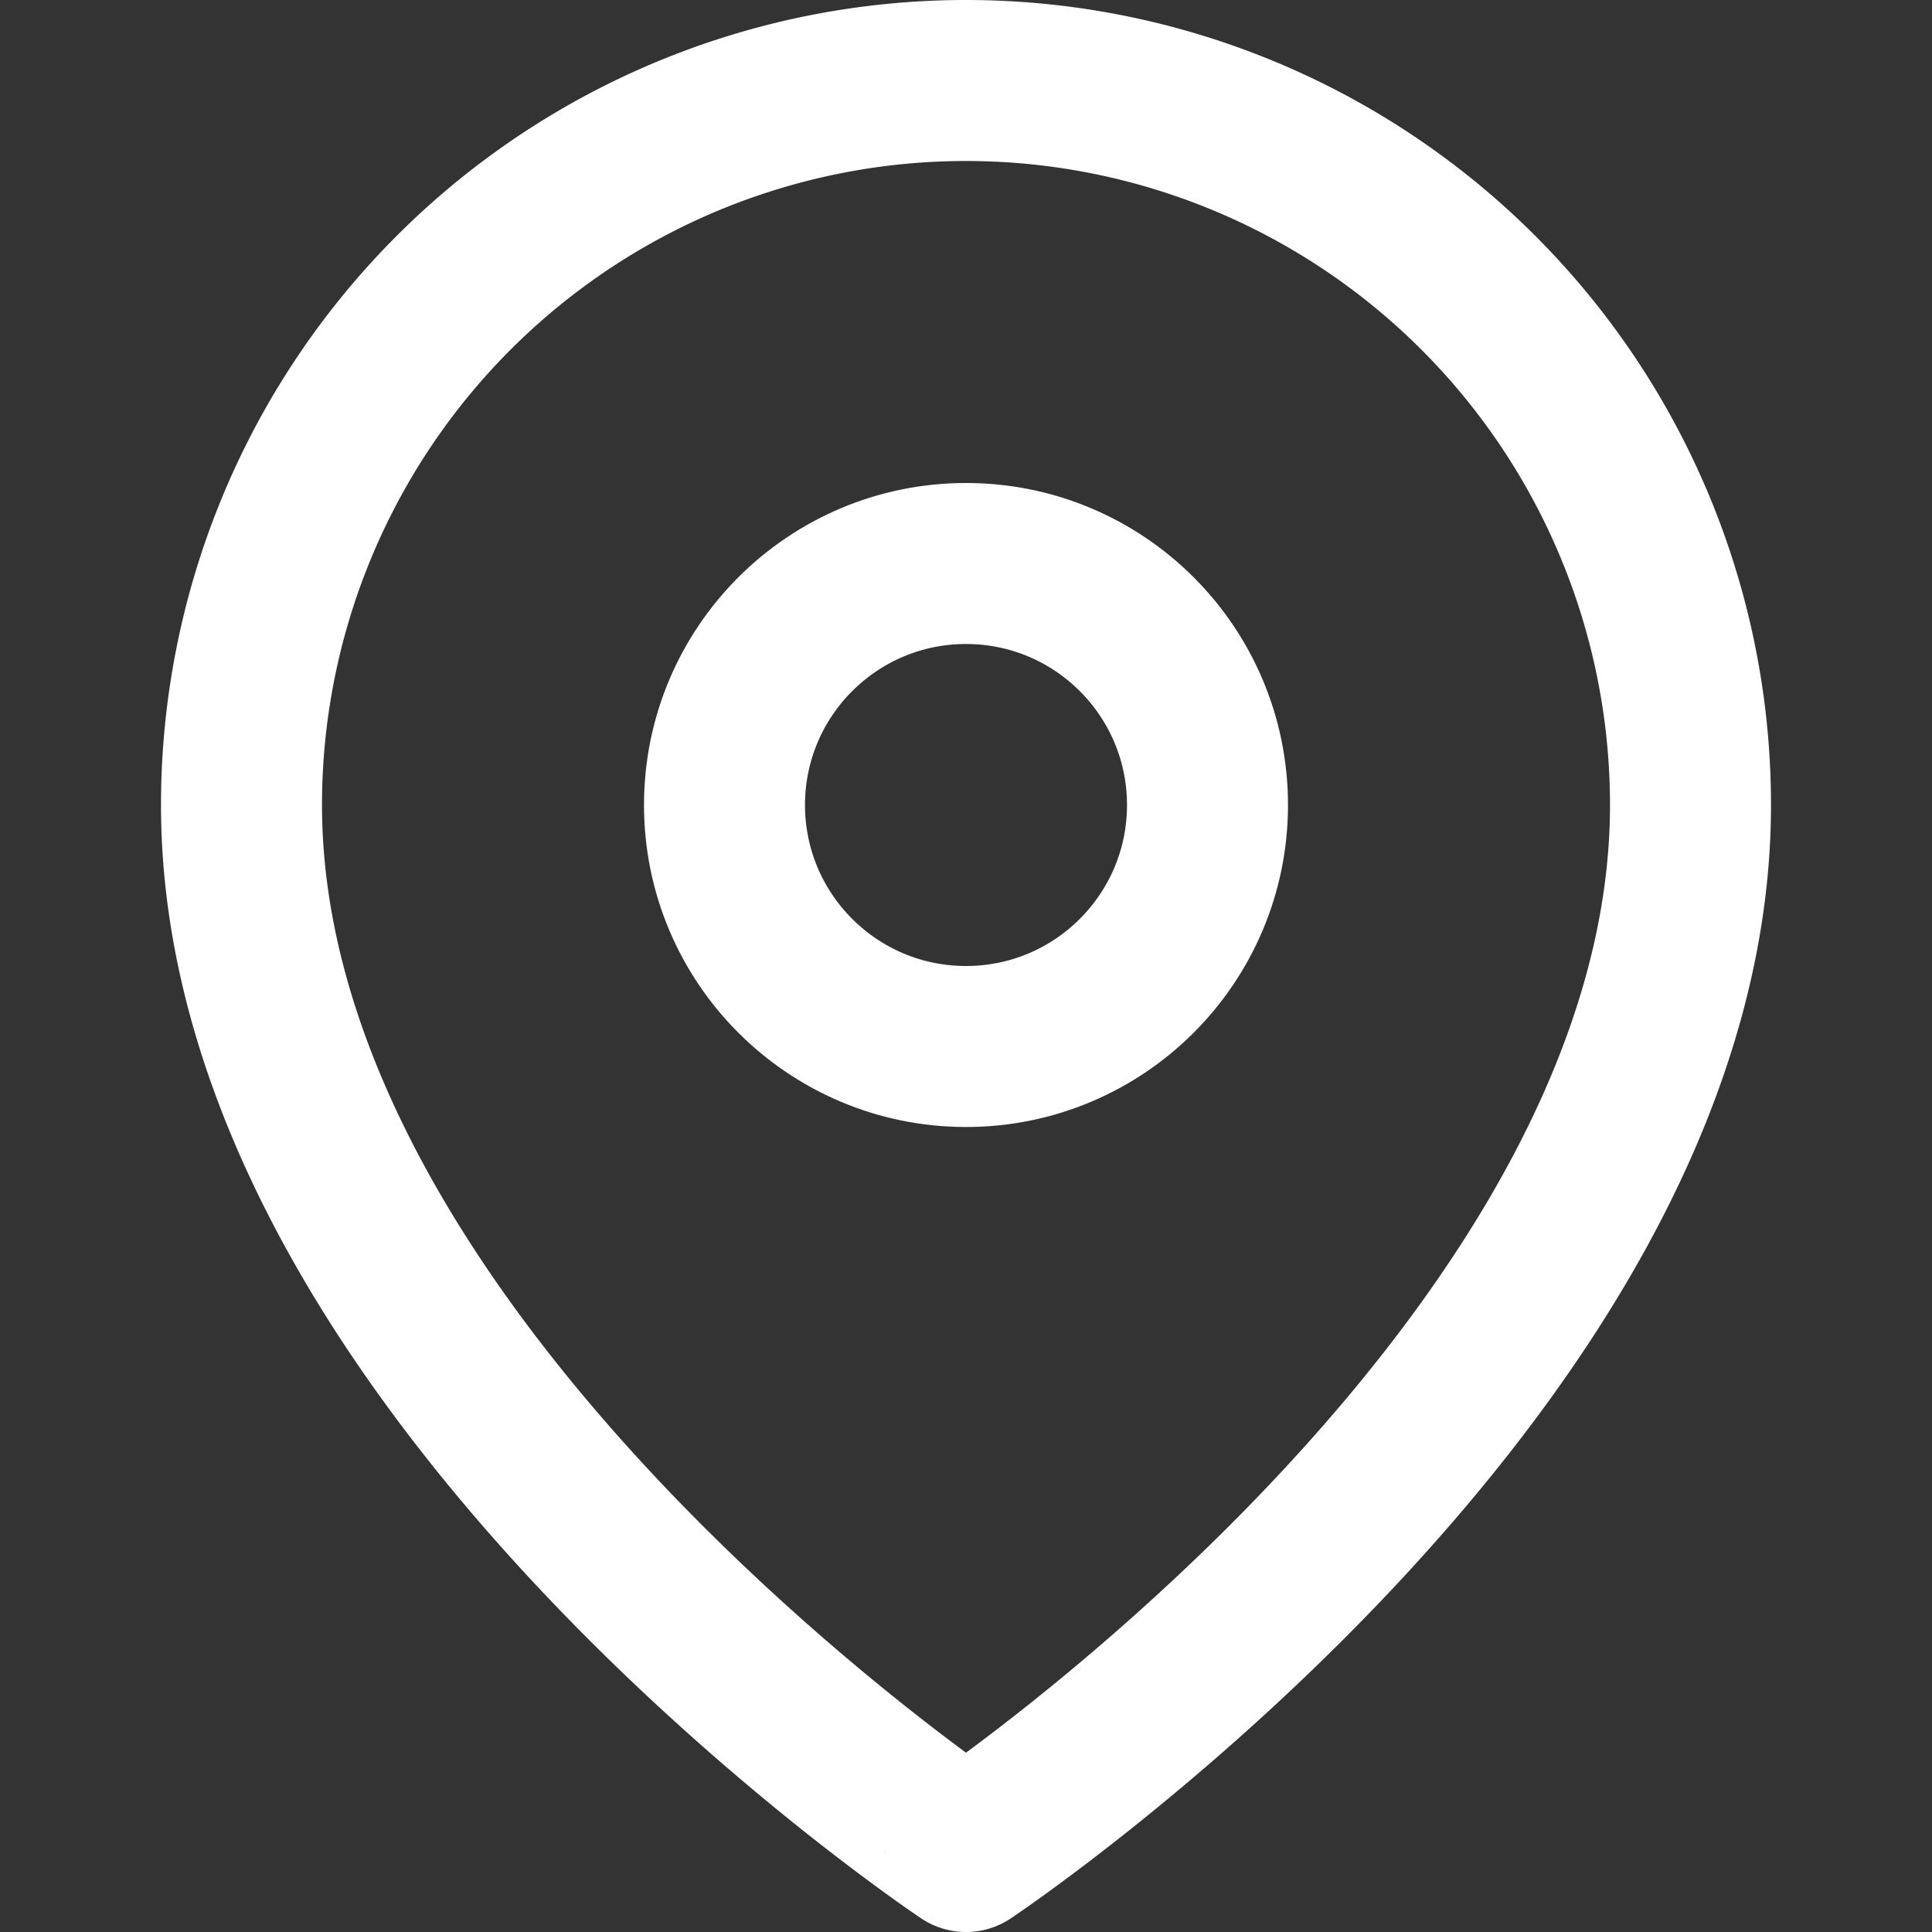 <svg xmlns="http://www.w3.org/2000/svg" xmlns:xlink="http://www.w3.org/1999/xlink" width="15" height="15" viewBox="0 0 15 15">
  <rect x="0" y="0" width="15" height="15" fill="#333333" stroke="none"/>
  <defs>
    <clipPath id="clip-path">
      <rect id="Retângulo_3" data-name="Retângulo 3" width="15" height="15" transform="translate(301 15)" fill="#fff" stroke="#fff" stroke-width="1"/>
    </clipPath>
  </defs>
  <g id="Grupo_de_máscara_1" data-name="Grupo de máscara 1" transform="translate(-301 -15)" clip-path="url(#clip-path)">
    <g id="_8666640_map_pin_icon_1_" data-name="8666640_map_pin_icon (1)" transform="translate(301 15)">
      <path id="Caminho_1" data-name="Caminho 1" d="M13.125,6.25c0,4.375-5.625,8.125-5.625,8.125S1.875,10.625,1.875,6.25a5.625,5.625,0,1,1,11.25,0Z" fill="none" stroke="#fff" stroke-linecap="round" stroke-linejoin="round" stroke-width="1.25"/>
      <circle id="Elipse_1" data-name="Elipse 1" cx="1.875" cy="1.875" r="1.875" transform="translate(5.625 4.375)" fill="none" stroke="#fff" stroke-linecap="round" stroke-linejoin="round" stroke-width="1.25"/>
    </g>
  </g>
</svg>

